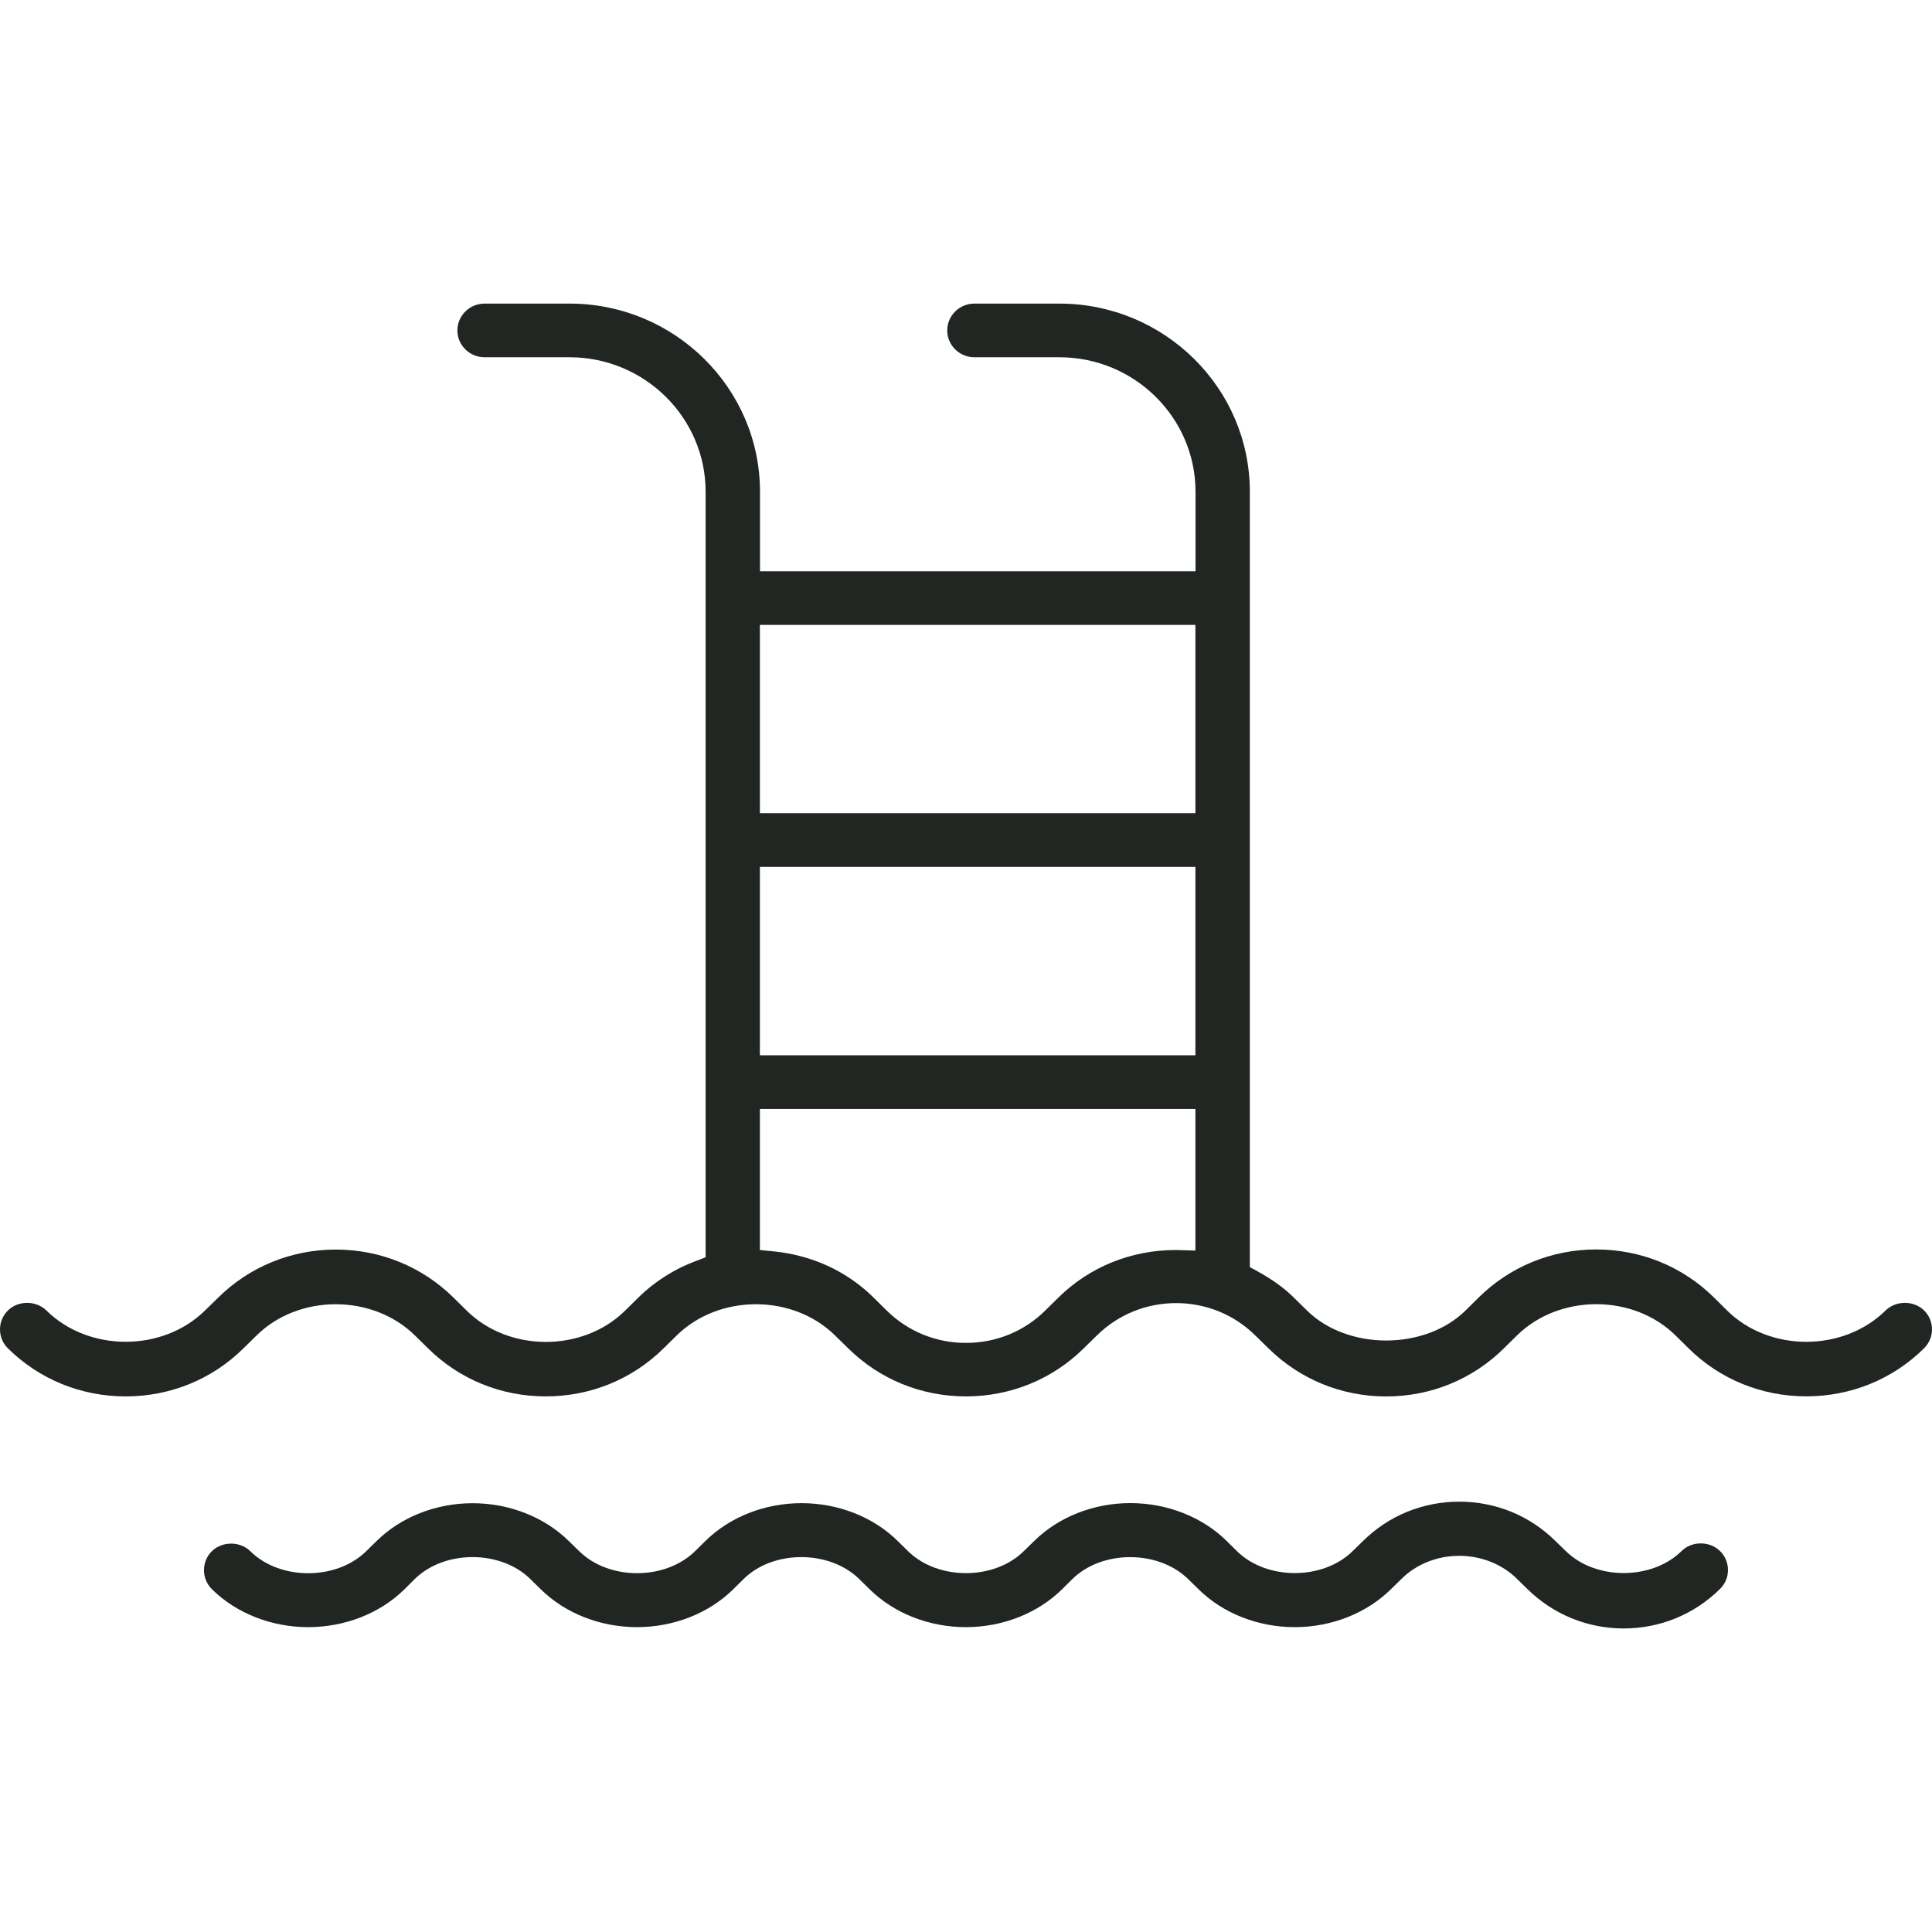 <?xml version="1.0" encoding="utf-8"?>
<!-- Generator: Adobe Illustrator 16.0.0, SVG Export Plug-In . SVG Version: 6.00 Build 0)  -->
<!DOCTYPE svg PUBLIC "-//W3C//DTD SVG 1.1//EN" "http://www.w3.org/Graphics/SVG/1.1/DTD/svg11.dtd">
<svg version="1.1" id="Layer_1" xmlns="http://www.w3.org/2000/svg" xmlns:xlink="http://www.w3.org/1999/xlink" x="0px" y="0px"
	 width="35px" height="35px" viewBox="0 0 35 35" enable-background="new 0 0 35 35" xml:space="preserve">
<g>
	<g>
		<g>
			<path fill="#212622" d="M21.307,23.607c0.543,0,1.053,0.209,1.436,0.588l0.236,0.231c0.57,0.562,1.326,0.872,2.133,0.872
				s1.564-0.31,2.133-0.872l0.234-0.231c0.77-0.758,2.111-0.758,2.877,0l0.234,0.231c0.568,0.562,1.326,0.87,2.133,0.87
				s1.564-0.308,2.133-0.87c0.191-0.189,0.193-0.498,0-0.687c-0.186-0.182-0.508-0.182-0.695,0c-0.768,0.759-2.109,0.759-2.875,0
				l-0.234-0.232c-0.568-0.562-1.326-0.872-2.135-0.872c-0.805,0-1.562,0.31-2.131,0.872l-0.234,0.232
				c-0.738,0.728-2.141,0.727-2.877,0l-0.236-0.232c-0.178-0.176-0.391-0.33-0.67-0.483l-0.127-0.069V8.909
				c0-1.879-1.547-3.409-3.451-3.409h-1.539c-0.271,0-0.492,0.218-0.492,0.486c0,0.268,0.22,0.486,0.492,0.486h1.539
				c1.361,0,2.467,1.093,2.467,2.437v1.441h-7.89V8.909c0-1.879-1.548-3.409-3.45-3.409H8.778c-0.271,0-0.492,0.218-0.492,0.486
				c0,0.268,0.221,0.486,0.492,0.486h1.539c1.36,0,2.466,1.093,2.466,2.437v13.868l-0.16,0.061
				c-0.407,0.151-0.764,0.378-1.061,0.671l-0.235,0.232c-0.766,0.759-2.11,0.759-2.875,0l-0.235-0.232
				c-0.569-0.562-1.327-0.872-2.133-0.872s-1.564,0.31-2.133,0.872L3.715,23.74c-0.768,0.757-2.109,0.757-2.875,0
				c-0.186-0.182-0.51-0.184-0.696,0C0.051,23.831,0,23.954,0,24.084s0.051,0.251,0.144,0.343c0.568,0.562,1.326,0.87,2.133,0.87
				s1.564-0.308,2.133-0.87l0.235-0.231c0.766-0.758,2.108-0.758,2.875,0l0.235,0.231c0.568,0.562,1.326,0.87,2.132,0.87
				c0.807,0,1.565-0.308,2.134-0.87l0.235-0.231c0.768-0.758,2.11-0.758,2.875,0l0.236,0.231c0.569,0.562,1.326,0.87,2.132,0.87
				s1.564-0.308,2.133-0.87l0.236-0.231C20.252,23.816,20.764,23.607,21.307,23.607z M17.5,24.328c-0.543,0-1.054-0.208-1.438-0.588
				l-0.235-0.232c-0.488-0.483-1.124-0.774-1.837-0.841l-0.224-0.022v-2.556h7.89v2.566l-0.355-0.01
				c-0.809,0-1.564,0.306-2.127,0.862l-0.236,0.232C18.555,24.12,18.043,24.328,17.5,24.328z M21.656,19.117h-7.89v-3.413h7.89
				V19.117z M21.656,14.732h-7.89v-3.412h7.89V14.732z"/>
		</g>
		<g>
			<path fill="#212622" d="M26.436,28.185c0.398,0,0.781,0.153,1.049,0.421l0.184,0.18c0.469,0.461,1.088,0.715,1.746,0.715
				s1.277-0.254,1.744-0.715c0.094-0.092,0.145-0.214,0.145-0.344c0-0.129-0.051-0.252-0.145-0.344
				c-0.186-0.184-0.512-0.183-0.695,0c-0.539,0.533-1.562,0.532-2.1-0.001l-0.184-0.178c-0.465-0.462-1.084-0.715-1.744-0.715
				s-1.279,0.253-1.744,0.713l-0.186,0.181c-0.537,0.532-1.561,0.534-2.1,0l-0.182-0.18c-0.443-0.438-1.08-0.688-1.748-0.688
				c-0.664,0-1.301,0.251-1.742,0.688l-0.186,0.181c-0.535,0.532-1.559,0.534-2.1,0l-0.183-0.18
				c-0.442-0.438-1.078-0.688-1.745-0.688s-1.302,0.251-1.744,0.688l-0.184,0.181c-0.539,0.532-1.562,0.534-2.101-0.001
				l-0.183-0.178c-0.443-0.438-1.08-0.689-1.746-0.689c-0.666,0-1.301,0.251-1.743,0.688l-0.185,0.181
				c-0.539,0.532-1.562,0.533-2.1,0c-0.185-0.183-0.51-0.182-0.696,0c-0.19,0.189-0.19,0.498,0,0.688
				c0.442,0.437,1.079,0.688,1.745,0.688s1.302-0.25,1.744-0.686l0.184-0.183c0.539-0.534,1.562-0.533,2.1,0.001l0.183,0.18
				c0.443,0.437,1.079,0.688,1.745,0.688s1.302-0.25,1.744-0.686l0.186-0.184c0.536-0.532,1.56-0.532,2.1,0.002l0.183,0.18
				c0.442,0.437,1.079,0.688,1.745,0.688c0.667,0,1.302-0.251,1.744-0.687l0.184-0.182c0.537-0.532,1.561-0.533,2.102,0.001
				l0.184,0.18c0.441,0.437,1.078,0.688,1.744,0.688s1.301-0.251,1.744-0.688l0.186-0.182
				C25.654,28.337,26.037,28.185,26.436,28.185z"/>
		</g>
	</g>
</g>
</svg>
